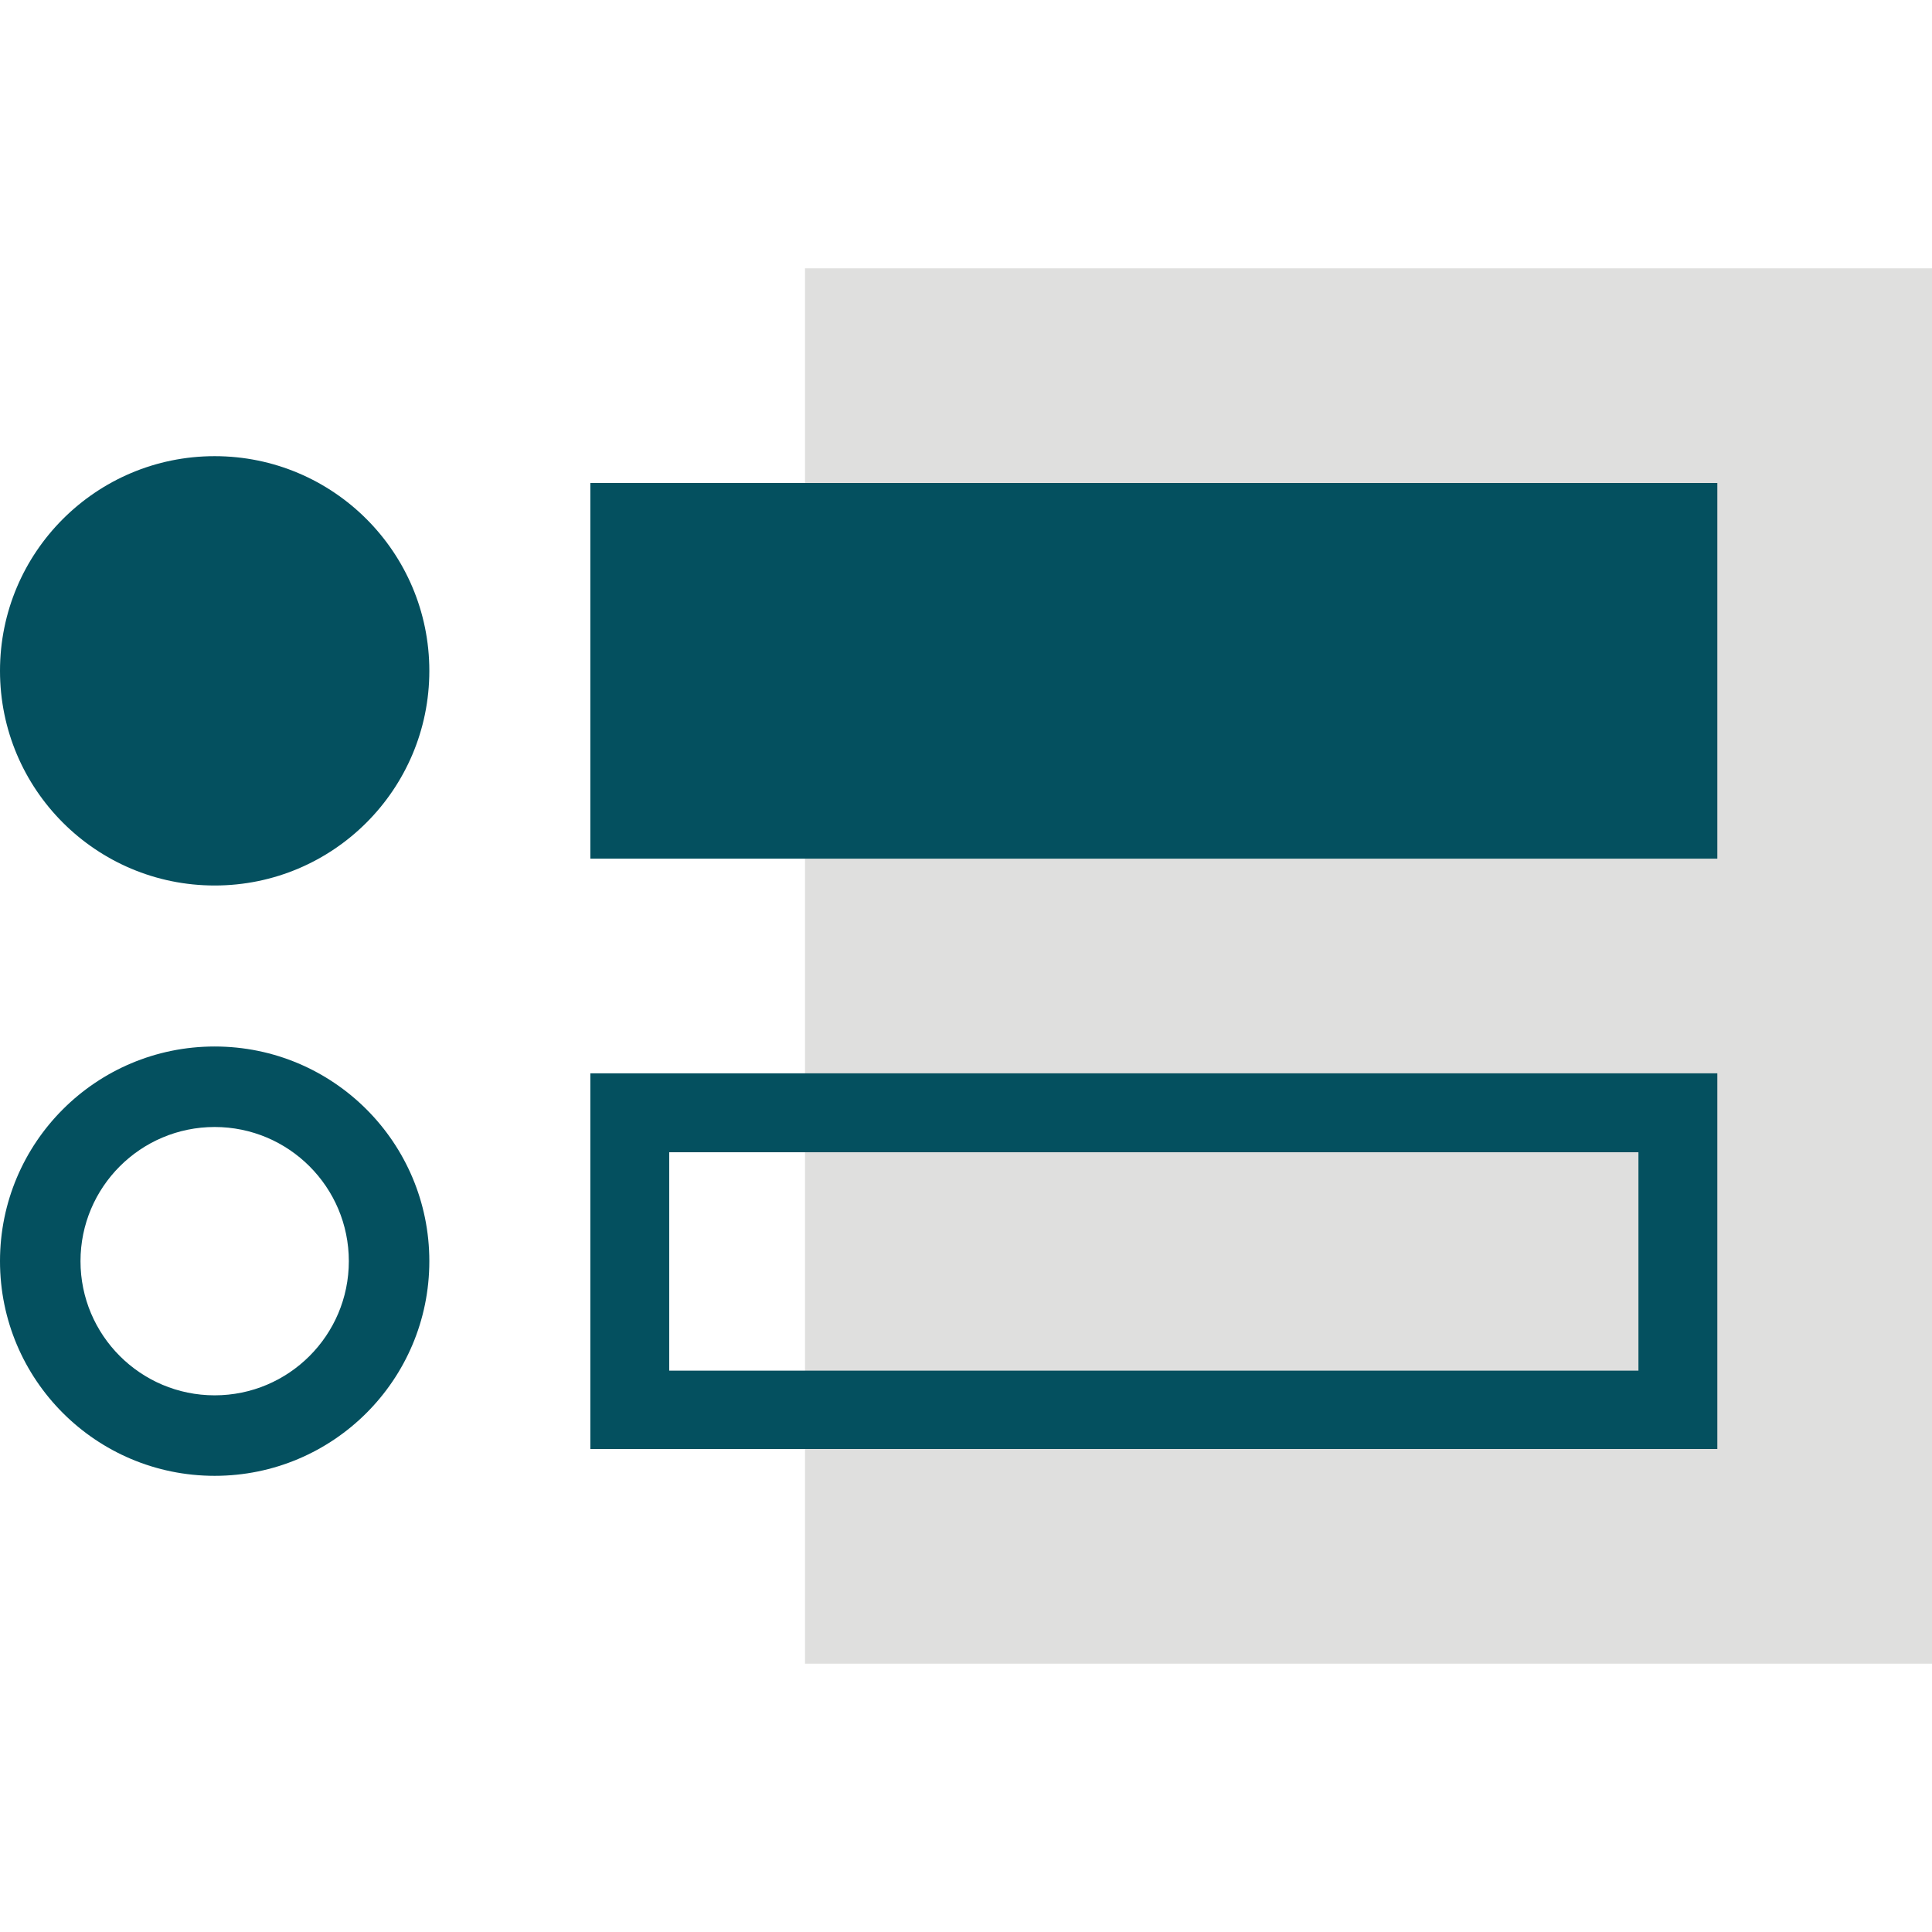 <?xml version="1.0" encoding="UTF-8"?>
<svg id="Stroke" xmlns="http://www.w3.org/2000/svg" viewBox="0 0 36 36">
  <defs>
    <style>
      .cls-1 {
        fill: #04505f;
      }

      .cls-2 {
        fill: #dfdfde;
      }
    </style>
  </defs>
  <rect class="cls-2" x="15" y="5" width="21" height="26"/>
  <g>
    <circle class="cls-1" cx="4" cy="12.5" r="4"/>
    <rect class="cls-1" x="11" y="9" width="21" height="7"/>
    <path class="cls-1" d="M4,21c1.38,0,2.5,1.12,2.5,2.5s-1.12,2.5-2.5,2.5-2.5-1.12-2.5-2.5,1.12-2.5,2.5-2.5m0-1.5c-2.21,0-4,1.79-4,4s1.79,4,4,4,4-1.79,4-4-1.79-4-4-4h0Z"/>
    <path class="cls-1" d="M30.53,21.47v4.07H12.47v-4.07H30.53m1.47-1.47H11v7h21v-7h0Z"/>
  </g>
</svg>